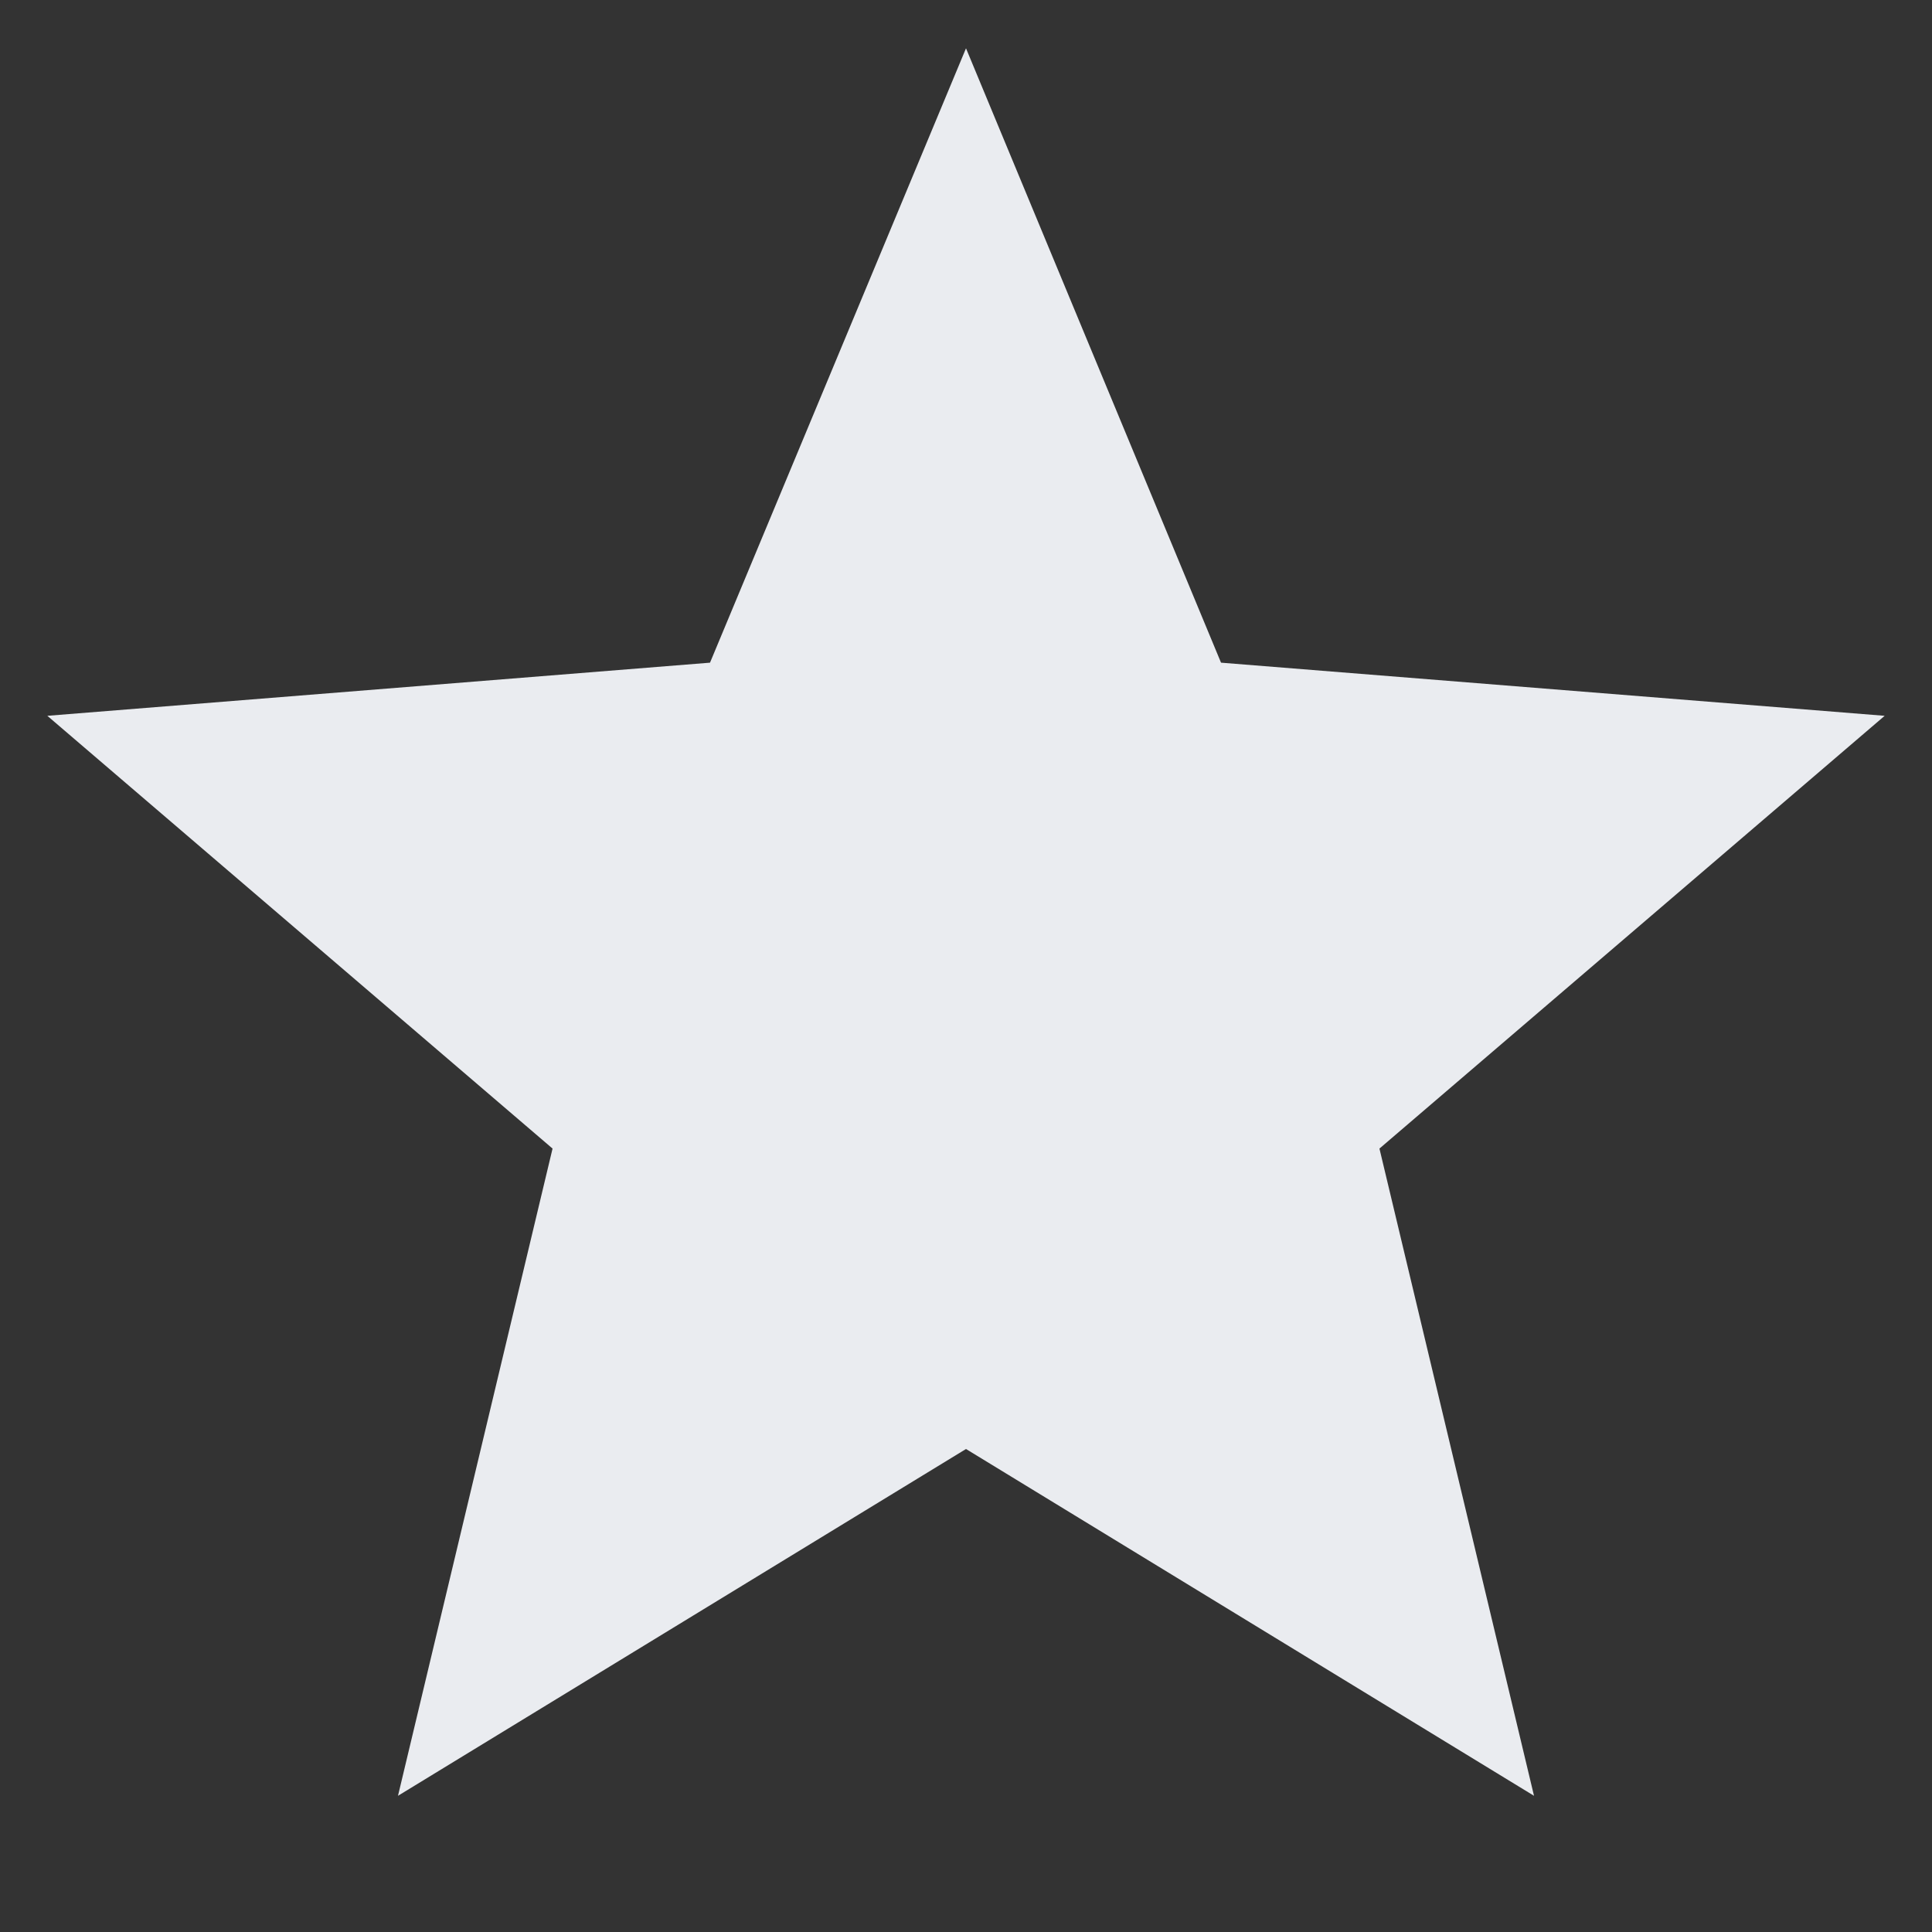 <svg viewBox="0 0 20 20" xmlns="http://www.w3.org/2000/svg" width="20" height="20" fill="none"><rect x="0" y="0" width="20" height="20" fill="#333333" stroke="none"/><g clip-path="url(#frm-star-clip-path)"><path fill="#EAECF0" d="m10 .5 2.64 6.36 6.87.55-5.23 4.48 1.6 6.7L10 15l-5.88 3.59 1.6-6.7L.49 7.41l6.86-.55L10 .5Z"/></g><defs><clipPath id="frm-star-clip-path"><path fill="#fff" d="M0 0h20v20H0z"/></clipPath></defs></svg>
